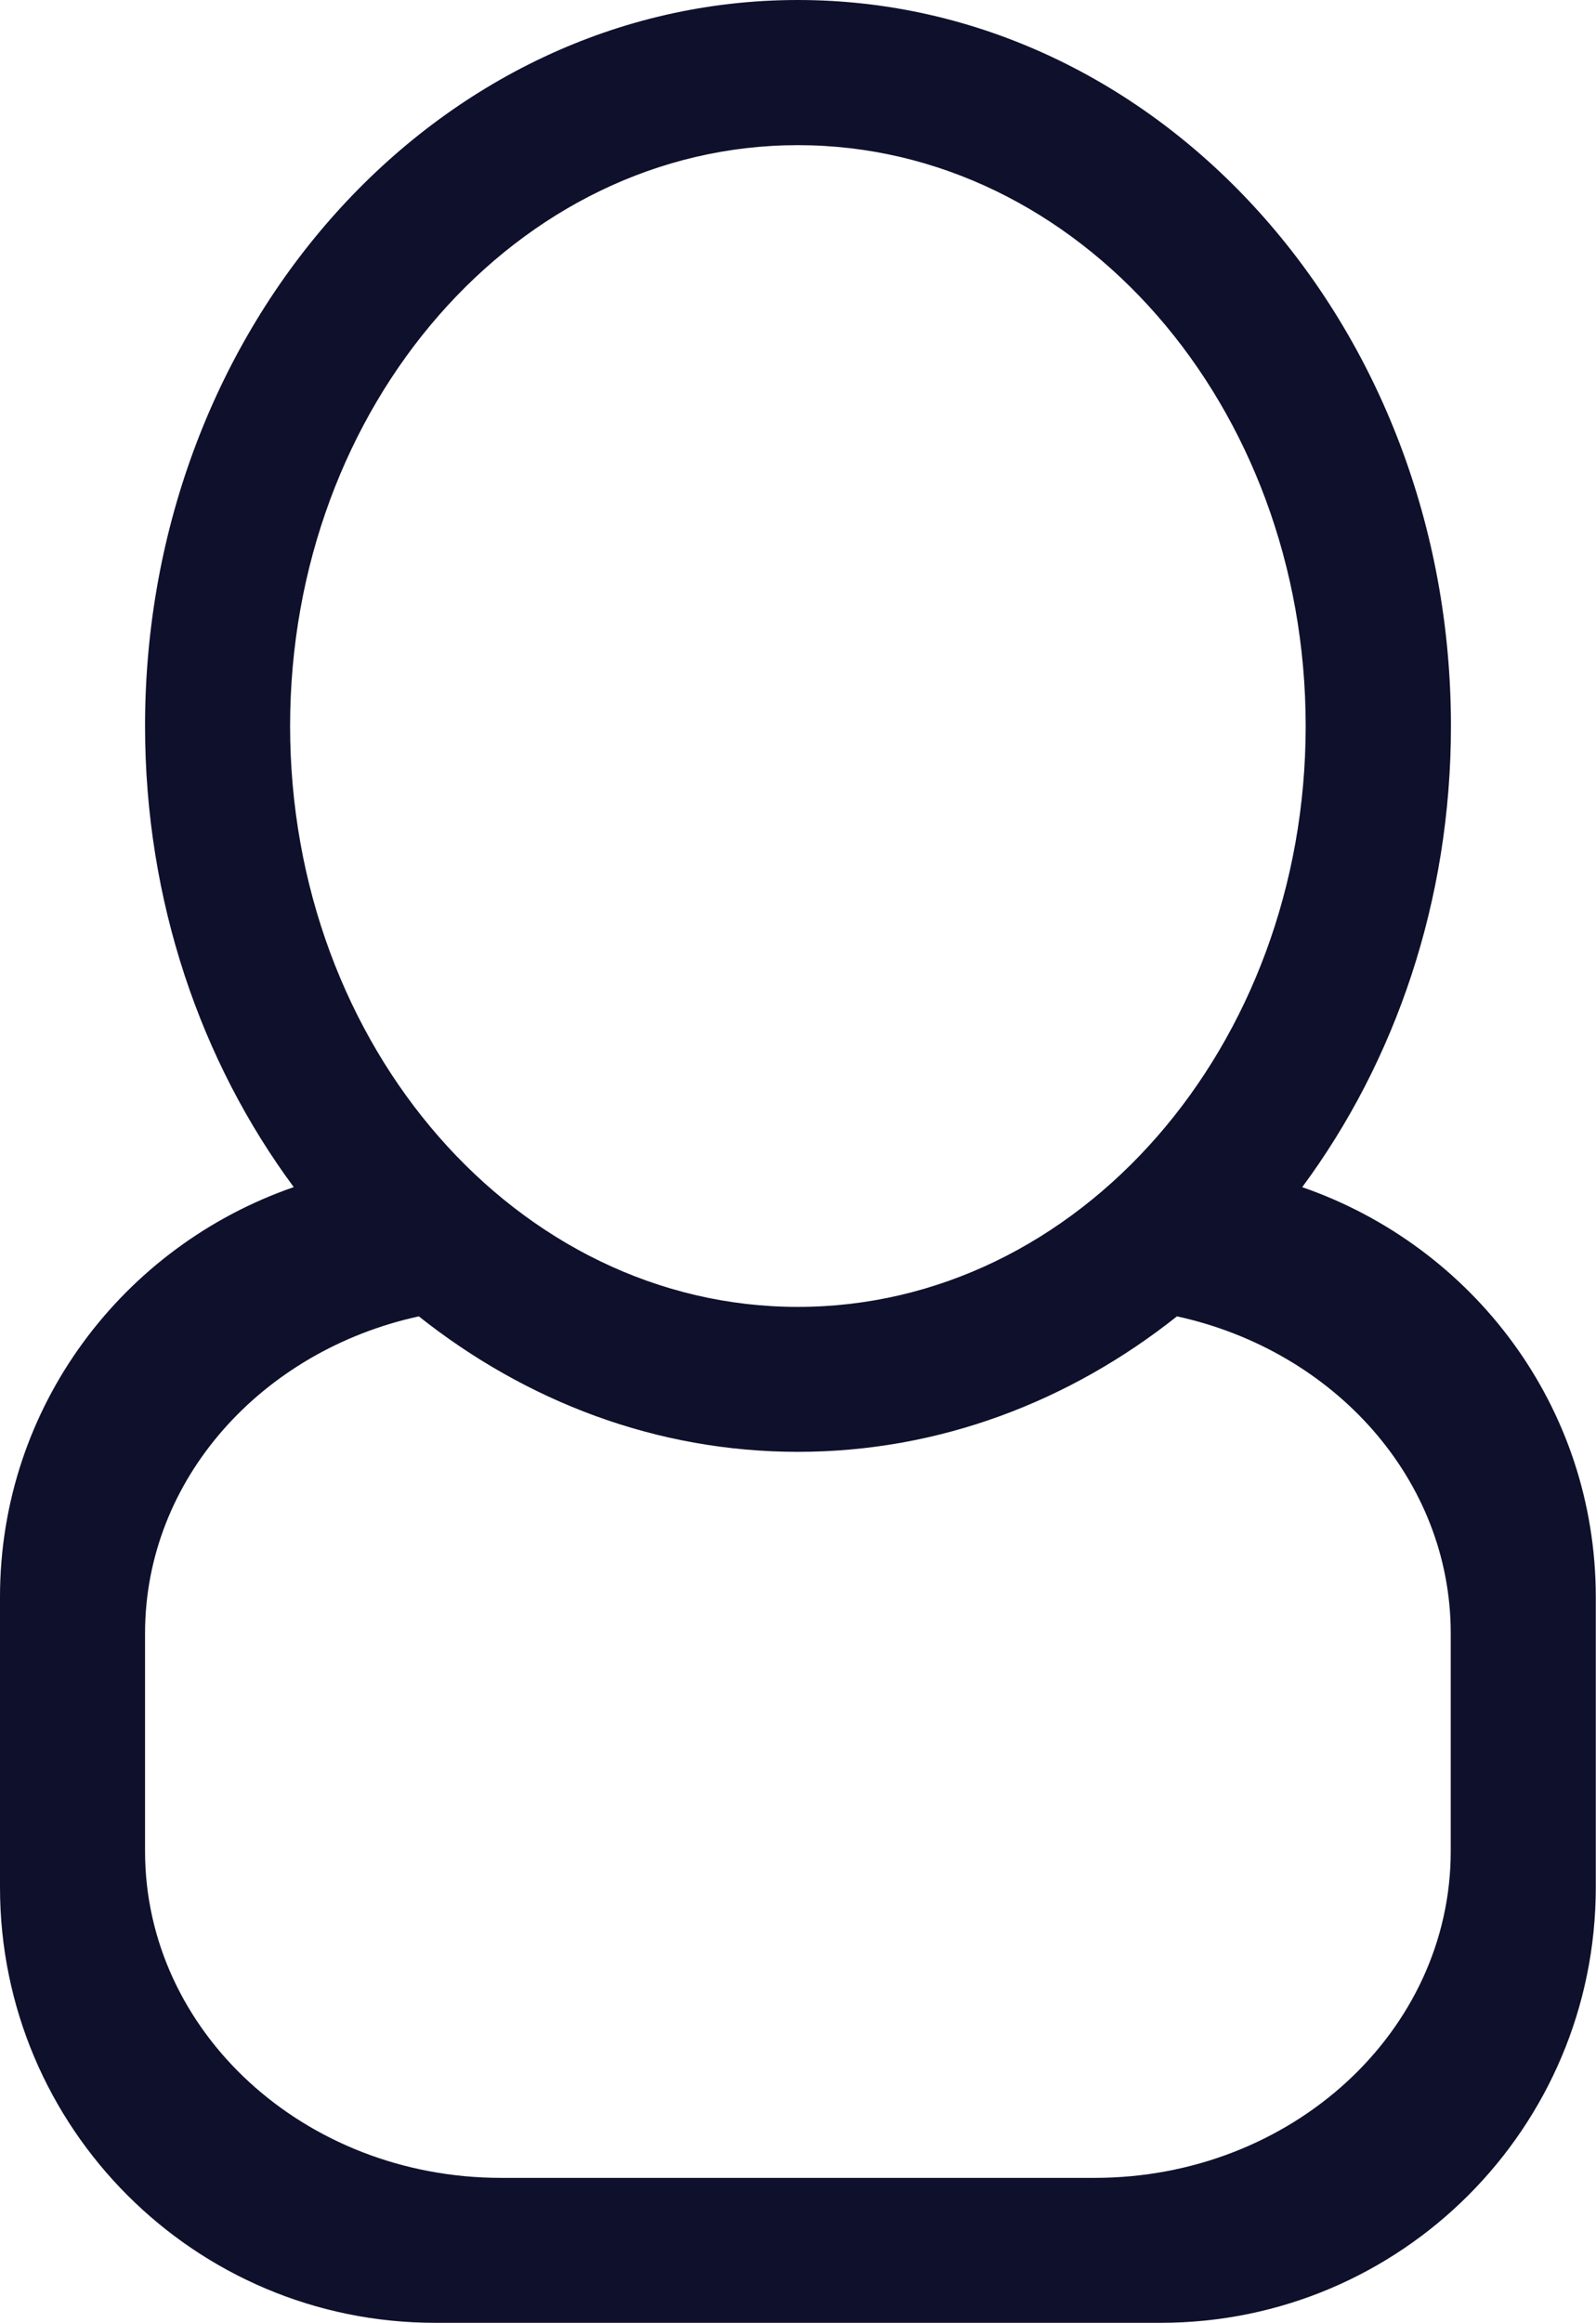 <?xml version="1.0" encoding="UTF-8"?><svg id="Layer_2" xmlns="http://www.w3.org/2000/svg" viewBox="0 0 74.27 108.02"><defs><style>.cls-1{fill:#0f102c;stroke-width:0px;}</style></defs><g id="Layer_1-2"><g id="_6"><path class="cls-1" d="m60.6,55.2c4.32-5.83,6.92-13.3,6.92-21.44C67.52,15.11,53.91,0,37.13,0S6.75,15.11,6.75,33.76c0,8.14,2.6,15.61,6.92,21.44-7.93,2.74-13.67,10.2-13.67,19.06v13.5c0,11.19,9.07,20.25,20.25,20.25h33.76c11.19,0,20.25-9.07,20.25-20.25v-13.5c0-8.87-5.74-16.32-13.67-19.06ZM13.5,33.76c0-14.91,10.58-27.01,23.63-27.01s23.63,12.09,23.63,27.01-10.58,27.01-23.63,27.01-23.63-12.09-23.63-27.01Zm54.01,52.32c0,8.39-7.42,15.19-16.57,15.19h-27.62c-9.15,0-16.57-6.8-16.57-15.19v-10.13c0-7.18,5.45-13.15,12.74-14.74,4.98,3.95,11.05,6.3,17.64,6.3s12.66-2.35,17.64-6.3c7.3,1.59,12.74,7.57,12.74,14.74v10.13Z"/></g></g></svg>